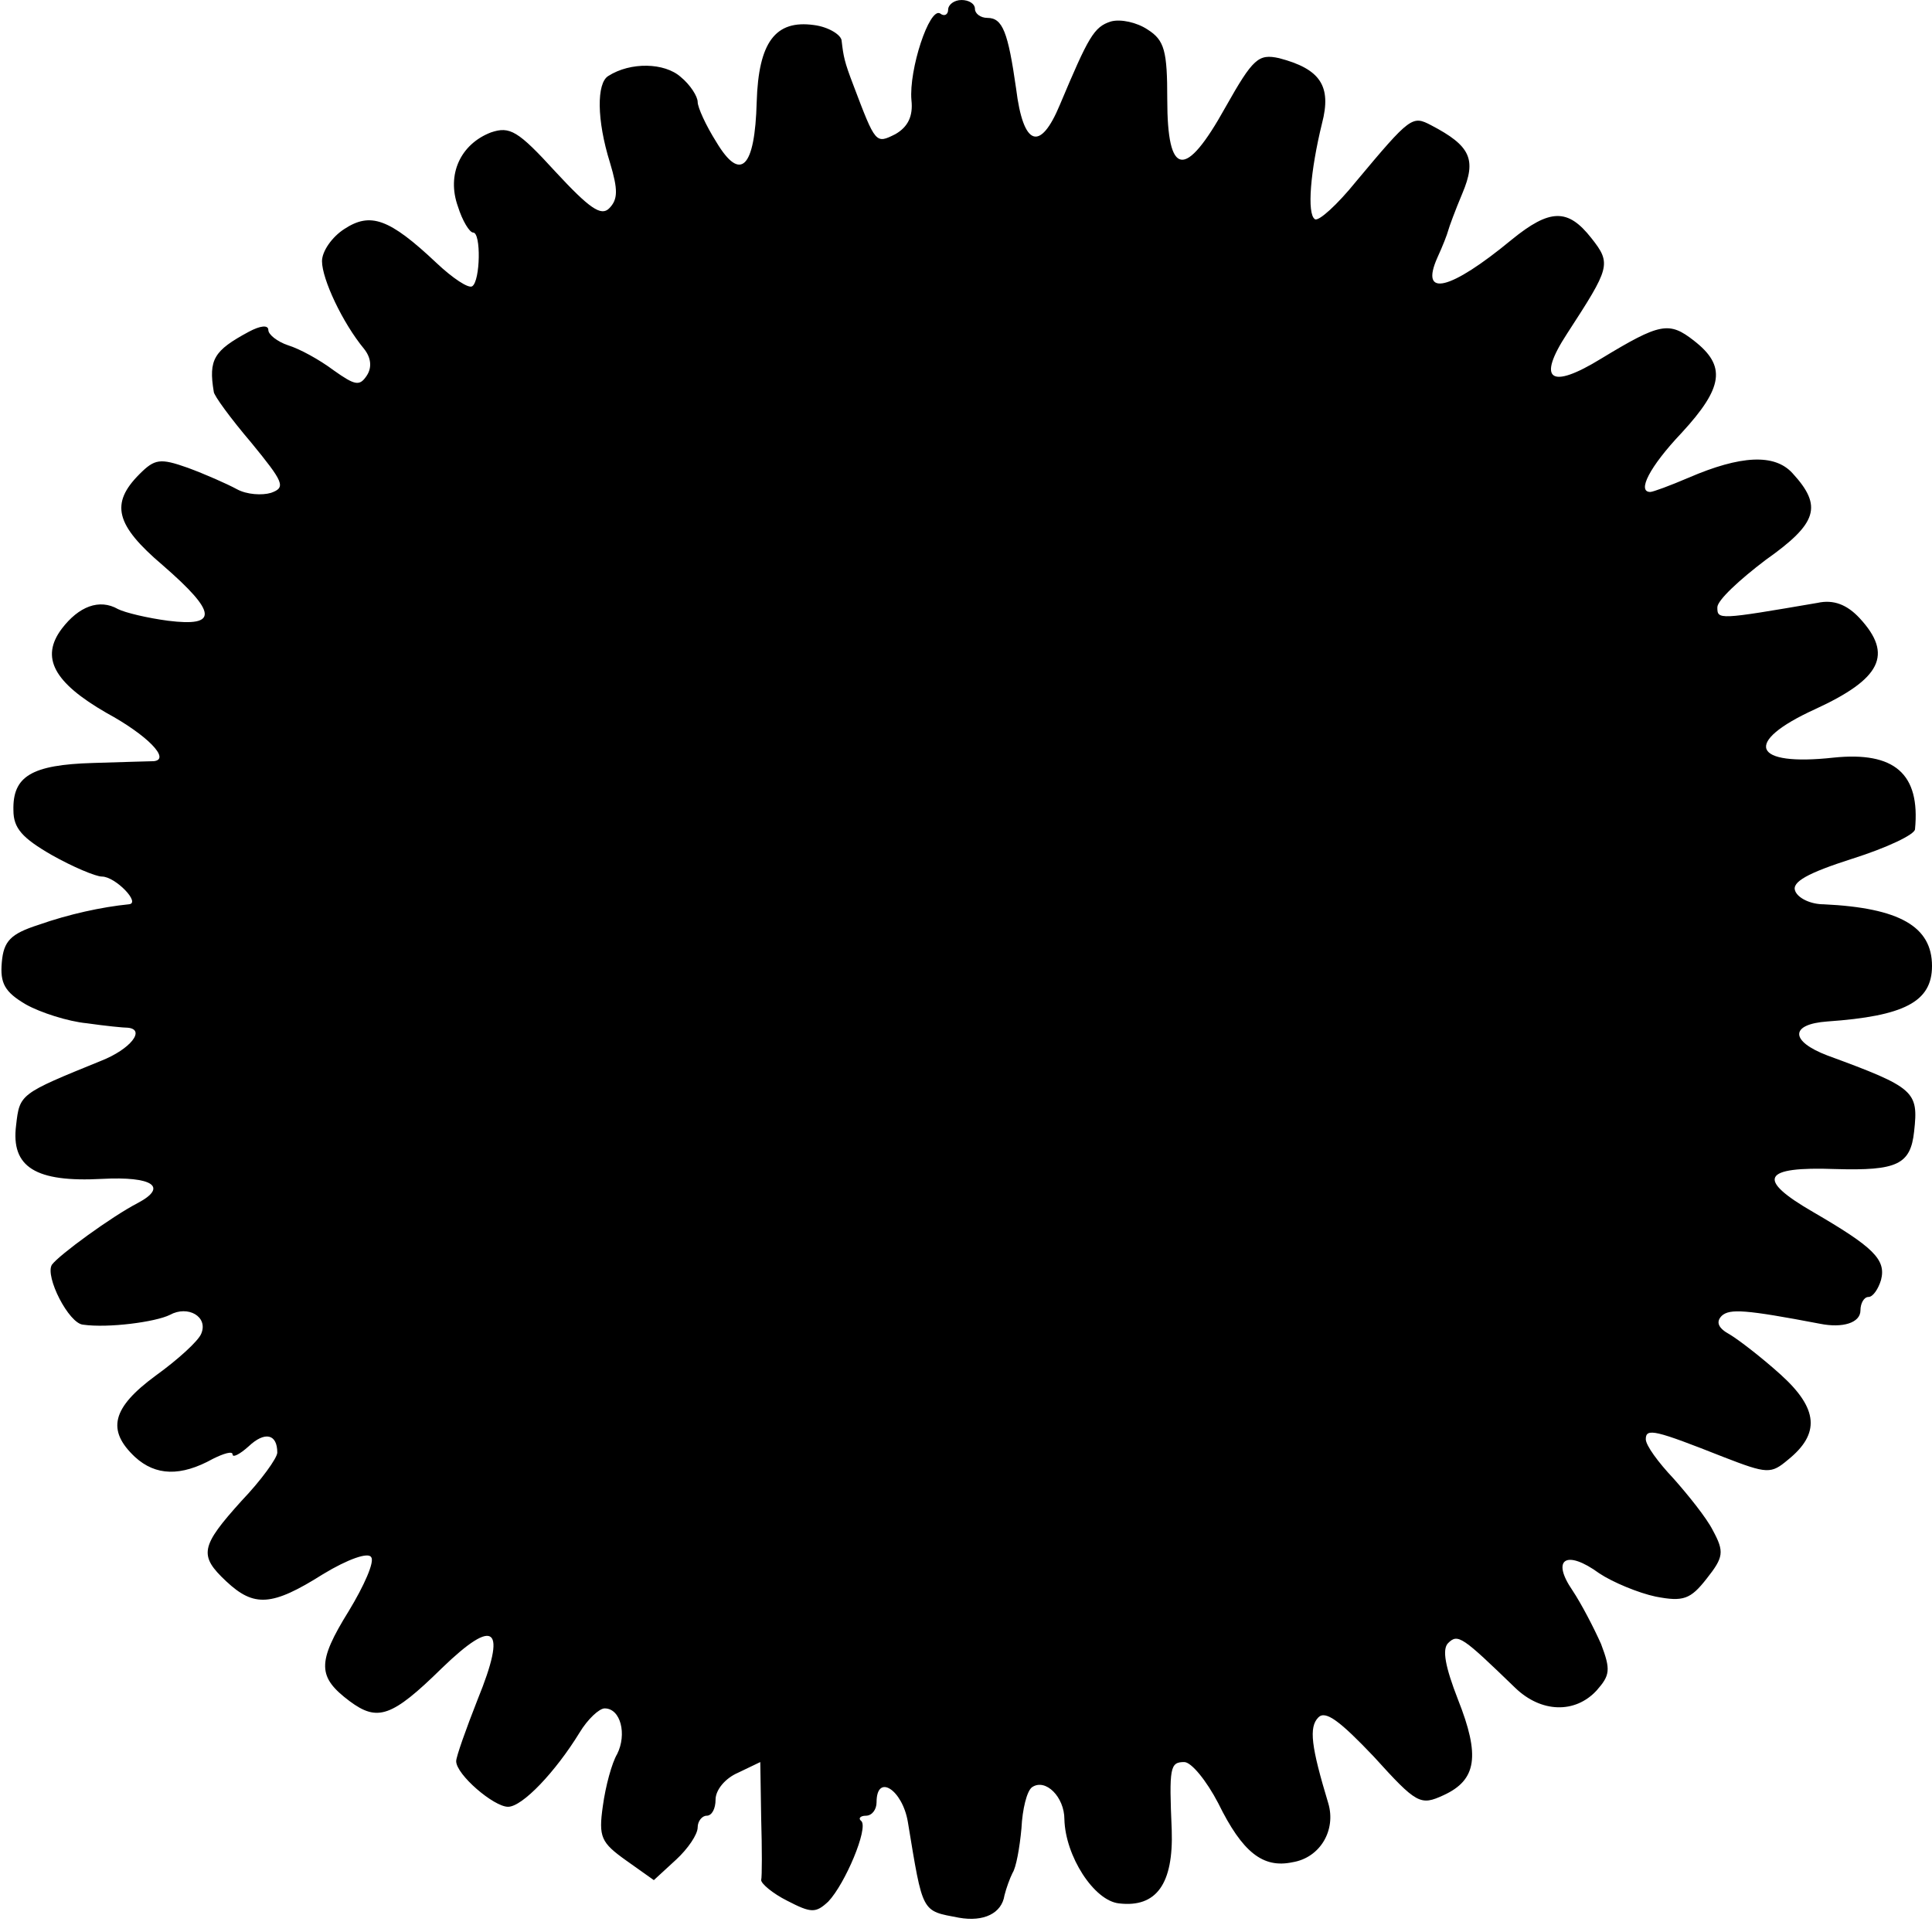 <?xml version="1.0" standalone="no"?>
<!DOCTYPE svg PUBLIC "-//W3C//DTD SVG 20010904//EN"
 "http://www.w3.org/TR/2001/REC-SVG-20010904/DTD/svg10.dtd">
<svg version="1.0" xmlns="http://www.w3.org/2000/svg"
 width="216pt" height="216pt" viewBox="0 0 216 216"
 preserveAspectRatio="xMidYMid meet">
<g transform="translate(0,216) scale(0.1,-0.1)"
fill="#000000" stroke="none">
<path d="M1060 2149 c0 -5 -4 -8 -9 -4 -12 7 -35 -63 -32 -97 2 -18 -4 -30
-18 -38 -22 -11 -22 -11 -47 55 -10 26 -11 32 -13 49 0 7 -15 16 -31 18 -43 6
-62 -19 -64 -86 -2 -74 -18 -90 -45 -45 -12 19 -21 39 -21 45 0 6 -8 19 -19
28 -18 16 -56 17 -81 1 -13 -8 -13 -49 2 -97 9 -30 9 -41 -1 -51 -9 -9 -22 0
-60 41 -42 46 -51 51 -72 44 -34 -13 -50 -47 -37 -83 5 -16 13 -29 17 -29 9 0
8 -54 -1 -60 -4 -3 -22 9 -40 26 -53 50 -74 57 -103 38 -14 -9 -25 -25 -25
-36 0 -20 23 -69 47 -98 8 -10 9 -21 3 -30 -8 -12 -13 -11 -37 6 -16 12 -38
24 -51 28 -12 4 -22 12 -22 17 0 6 -9 5 -22 -2 -39 -21 -45 -31 -39 -67 0 -4
19 -30 42 -57 36 -44 39 -50 22 -56 -10 -3 -27 -2 -38 4 -11 6 -36 17 -55 24
-31 11 -37 10 -54 -7 -33 -33 -27 -57 26 -102 61 -53 62 -69 6 -62 -23 3 -48
9 -56 13 -21 12 -44 3 -63 -22 -24 -32 -9 -60 50 -94 46 -25 72 -52 53 -54 -4
0 -34 -1 -68 -2 -69 -2 -90 -15 -89 -53 0 -20 10 -31 43 -50 23 -13 49 -24 56
-24 15 0 44 -30 30 -31 -30 -3 -67 -11 -101 -23 -31 -10 -39 -18 -41 -42 -2
-23 3 -33 27 -47 16 -9 47 -19 68 -21 21 -3 41 -5 46 -5 20 -2 3 -24 -30 -37
-91 -37 -91 -37 -95 -72 -6 -47 22 -64 96 -60 57 3 74 -9 40 -27 -29 -15 -88
-58 -96 -69 -8 -13 19 -66 35 -67 28 -4 81 3 97 11 20 11 43 -2 35 -21 -3 -8
-26 -29 -51 -47 -49 -36 -55 -61 -23 -91 23 -21 51 -22 87 -2 12 6 22 9 22 5
0 -4 8 0 18 9 18 17 32 14 32 -7 0 -6 -18 -31 -40 -54 -46 -51 -48 -61 -17
-90 31 -29 51 -28 108 8 28 17 51 25 54 19 4 -5 -8 -32 -25 -60 -36 -58 -35
-74 1 -101 31 -23 47 -18 103 37 60 58 73 46 40 -35 -13 -33 -24 -64 -24 -69
0 -15 42 -51 58 -51 16 0 53 39 80 83 9 15 22 27 28 27 18 0 25 -29 14 -51 -6
-10 -13 -36 -16 -58 -5 -35 -2 -41 26 -61 l31 -22 25 23 c13 12 24 28 24 36 0
7 5 13 10 13 6 0 10 8 10 18 0 11 11 24 25 30 l25 12 1 -63 c1 -34 1 -65 0
-69 0 -4 13 -15 29 -23 27 -14 32 -14 46 -1 19 20 45 82 37 90 -4 3 -1 6 5 6
7 0 12 7 12 15 0 33 29 14 35 -22 17 -103 15 -99 57 -107 28 -5 48 5 51 25 2
8 6 19 9 25 4 6 8 28 10 50 1 21 6 42 12 46 15 10 36 -11 36 -36 1 -41 33 -91
61 -94 42 -5 61 22 59 82 -3 70 -2 76 14 76 8 0 25 -21 38 -46 27 -55 50 -73
83 -66 31 5 49 36 40 66 -19 63 -22 85 -11 96 8 8 24 -4 62 -44 48 -53 52 -55
78 -43 37 17 41 44 16 107 -14 36 -18 56 -11 63 11 11 16 7 75 -50 29 -28 67
-29 91 -3 15 17 16 23 5 52 -8 18 -22 45 -32 60 -24 35 -7 46 30 19 15 -10 44
-22 63 -26 31 -6 39 -3 57 20 19 24 20 30 7 54 -7 14 -28 40 -44 58 -17 18
-31 37 -31 44 0 13 11 10 87 -20 49 -19 53 -19 72 -3 36 29 34 57 -8 95 -21
19 -47 39 -57 45 -13 7 -16 14 -9 21 9 8 26 7 110 -9 25 -5 45 1 45 15 0 8 4
15 9 15 5 0 11 9 14 19 6 23 -9 37 -76 76 -64 37 -57 51 25 48 69 -2 84 5 88
42 5 45 1 49 -97 85 -42 16 -42 35 0 38 86 6 117 22 117 62 0 44 -36 65 -121
69 -15 0 -29 7 -32 15 -4 10 14 20 64 36 38 12 70 27 70 33 6 62 -23 87 -91
80 -91 -10 -102 17 -21 54 74 34 88 61 50 102 -14 15 -29 21 -47 17 -111 -19
-112 -19 -112 -5 0 8 25 31 54 53 58 41 64 60 30 97 -20 22 -58 20 -116 -5
-21 -9 -40 -16 -43 -16 -15 0 -1 28 35 66 47 51 50 75 14 103 -28 22 -38 20
-104 -20 -57 -35 -72 -24 -38 28 48 74 50 78 27 107 -26 33 -46 33 -89 -2 -69
-57 -103 -65 -83 -20 6 13 11 26 12 30 1 4 8 23 16 42 16 38 9 53 -35 76 -21
11 -23 10 -84 -63 -21 -26 -42 -45 -46 -42 -9 6 -5 54 8 107 11 42 -2 61 -48
73 -23 5 -29 0 -60 -55 -45 -81 -65 -78 -65 9 0 54 -3 66 -22 78 -12 8 -30 12
-41 9 -19 -6 -25 -17 -57 -93 -22 -53 -41 -47 -49 18 -9 63 -15 79 -32 79 -8
0 -14 5 -14 10 0 6 -7 10 -15 10 -8 0 -15 -5 -15 -11z"/>
</g>
</svg>
